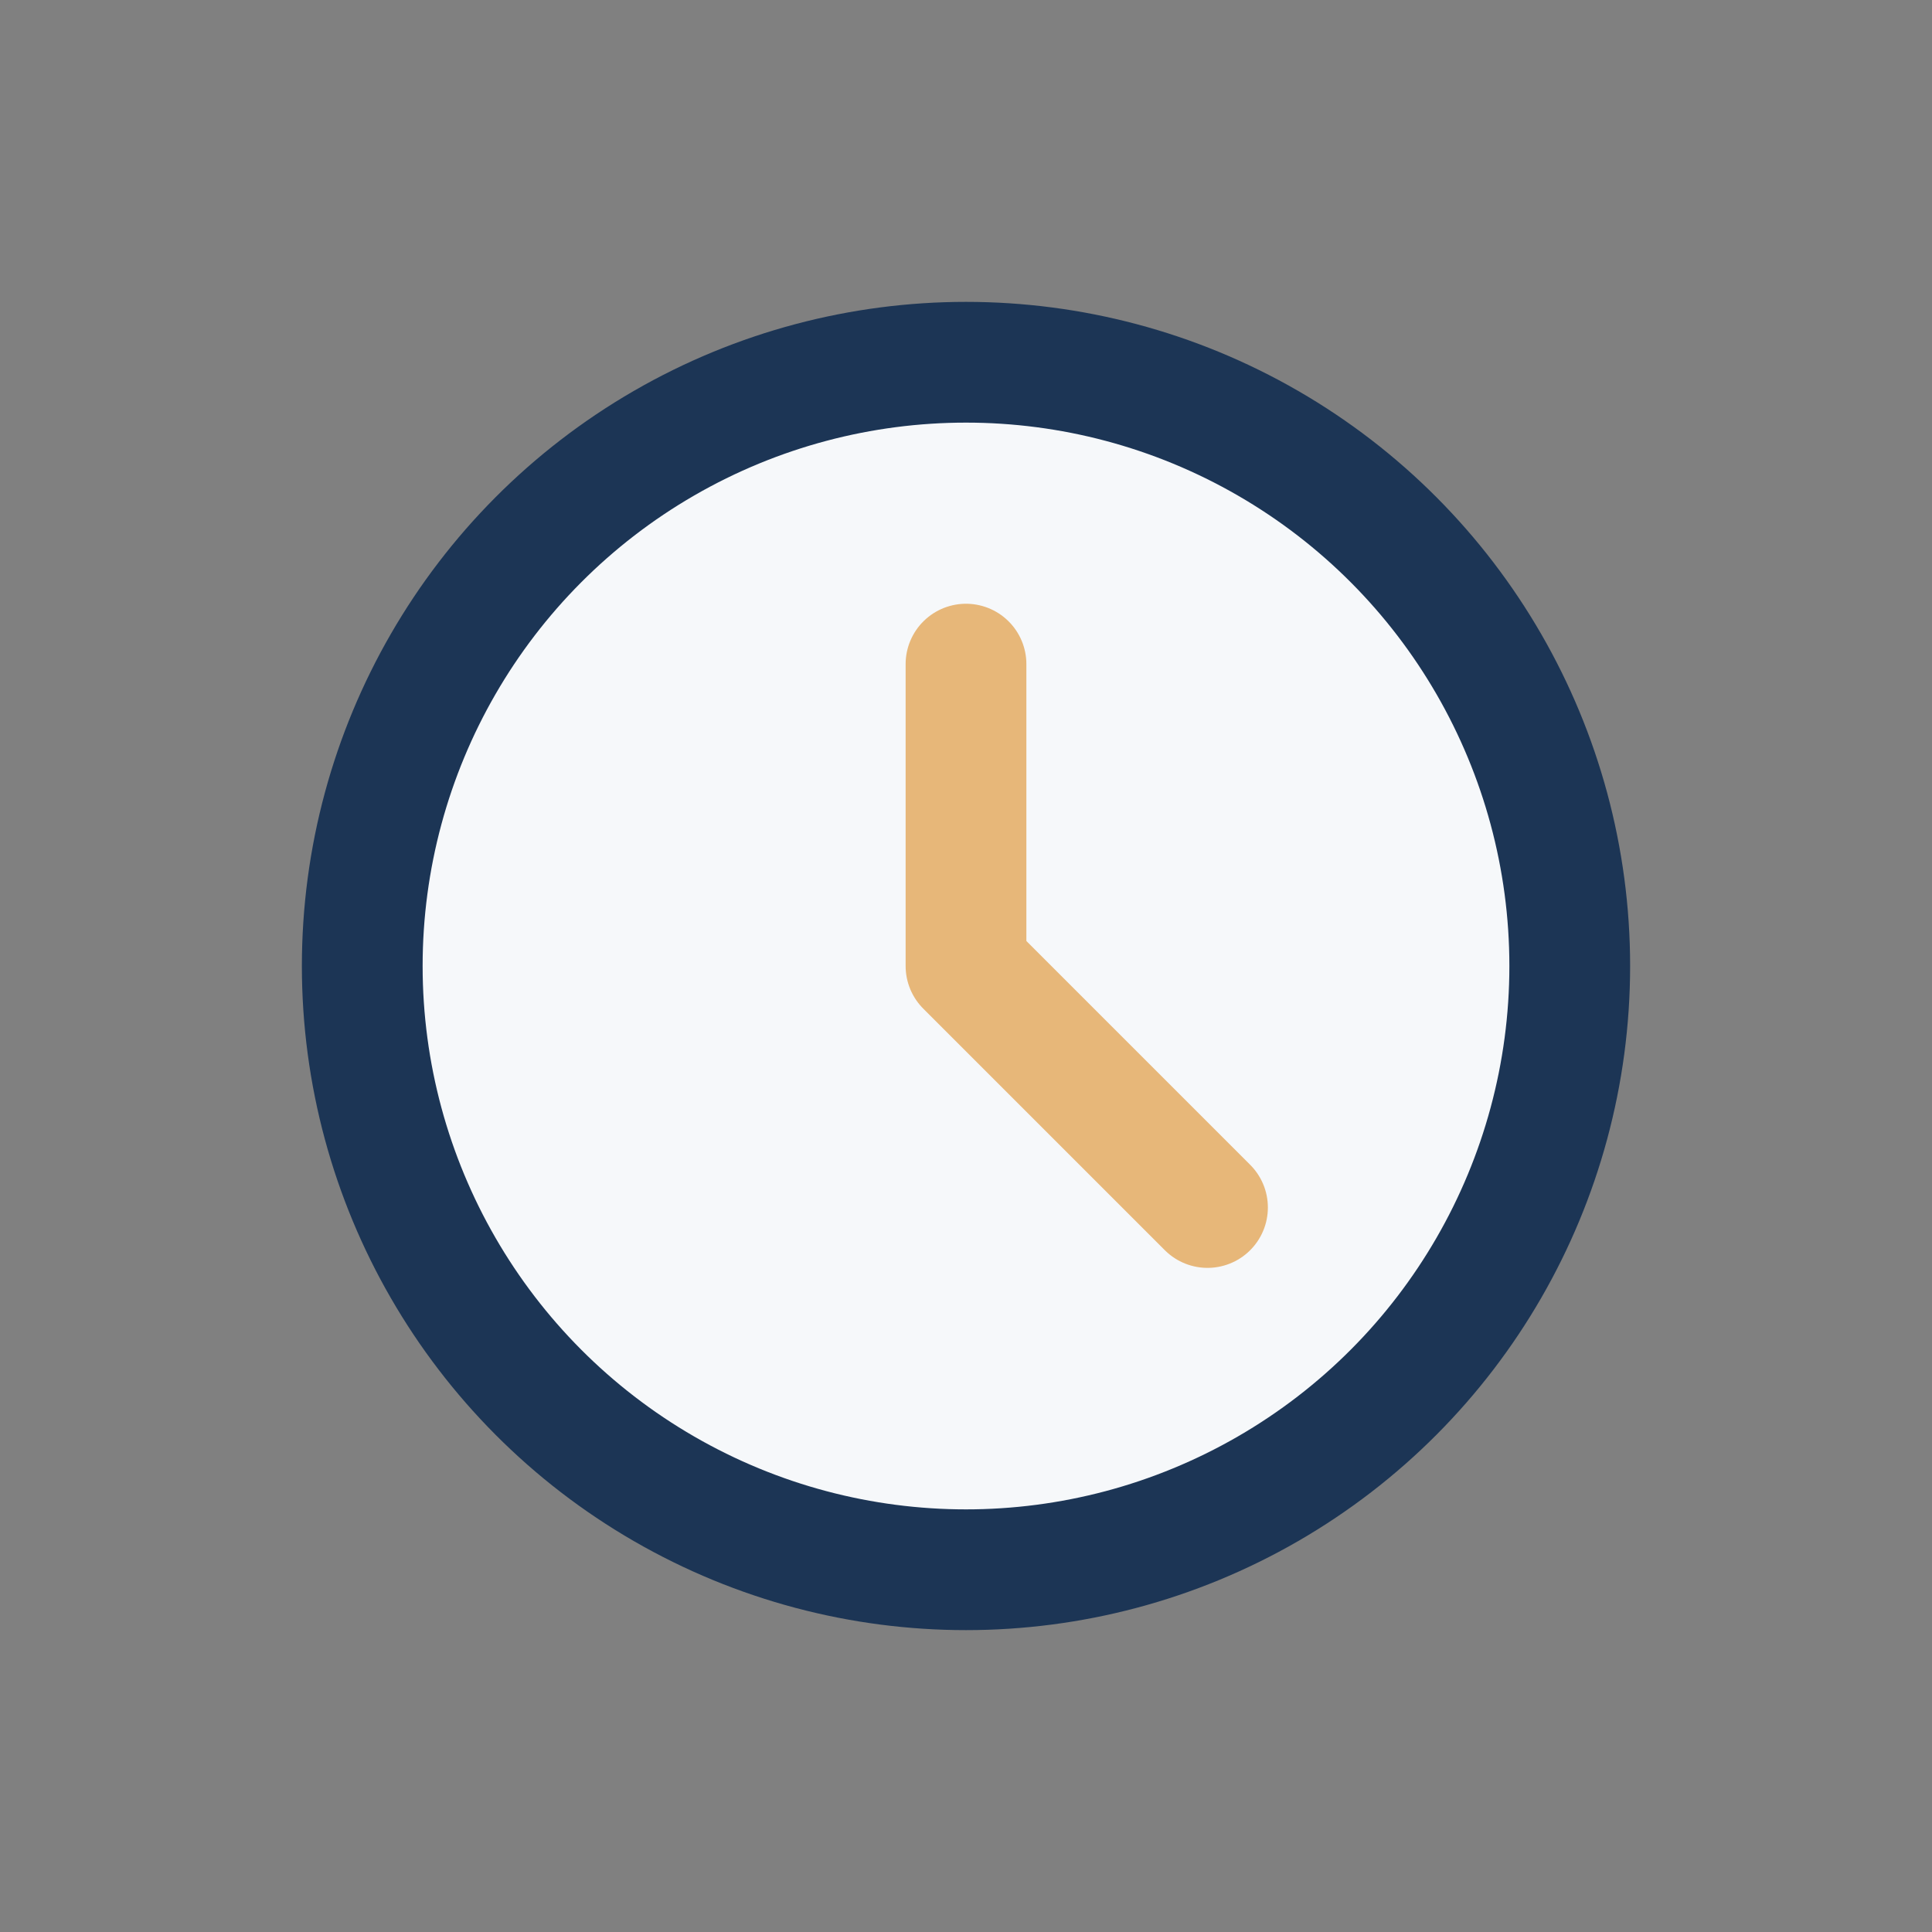<?xml version="1.0" encoding="UTF-8"?>
<svg xmlns="http://www.w3.org/2000/svg" width="32" height="32" viewBox="0 0 32 32"><rect x="0" y="0" width="32" height="32" fill="#808080" stroke="none"/><circle cx="16" cy="16" r="10" fill="#F6F8FA" stroke="#1C3555" stroke-width="2"/><path d="M16 16v-5M16 16l4 4" stroke="#E7B779" stroke-width="2" stroke-linecap="round"/></svg>